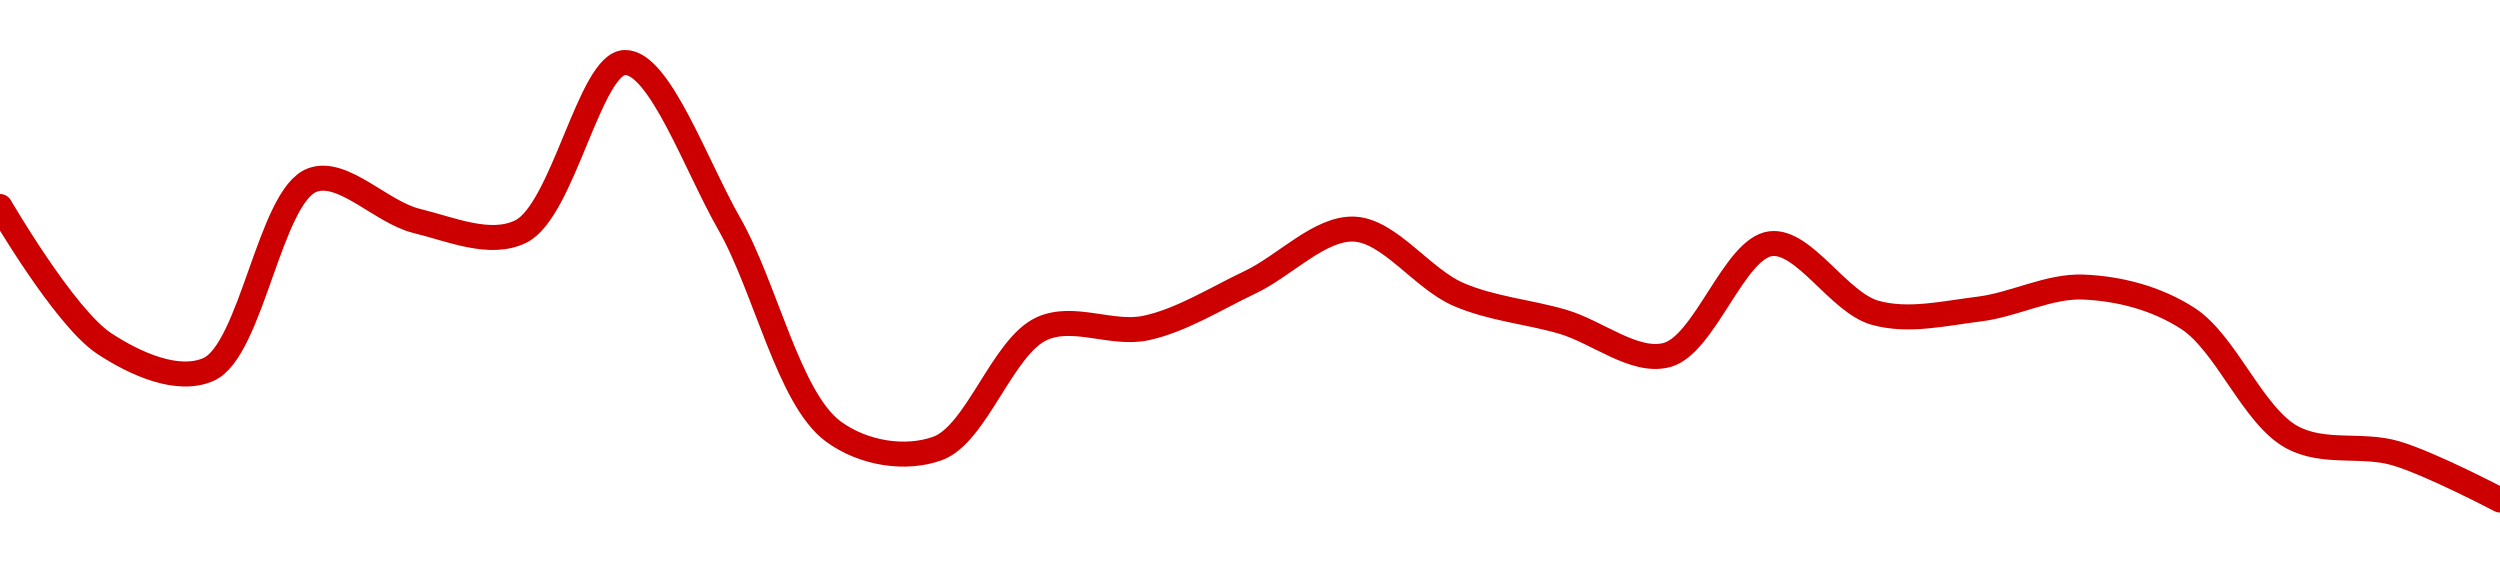 <!-- series1d: [0.02517686,0.02500325,0.02497022,0.02521046,0.02515857,0.02514519,0.02535938,0.02515512,0.02489167,0.02487016,0.02502196,0.02502281,0.02508077,0.0251482,0.0250655,0.02503088,0.02498855,0.02512972,0.02504221,0.02504688,0.02507474,0.0250353,0.02488467,0.02486402,0.02480485] -->

<svg width="200" height="45" viewBox="0 0 200 45" xmlns="http://www.w3.org/2000/svg">
  <defs>
    <linearGradient id="grad-area" x1="0" y1="0" x2="0" y2="1">
      <stop offset="0%" stop-color="rgba(255,82,82,.2)" />
      <stop offset="100%" stop-color="rgba(0,0,0,0)" />
    </linearGradient>
  </defs>

  <path d="M0,16.52C0,16.52,5.143,25.374,8.333,27.478C10.854,29.139,14.228,30.627,16.667,29.562C20.128,28.052,21.592,15.631,25,14.399C27.452,13.513,30.508,16.99,33.333,17.674C36.066,18.337,39.209,19.733,41.667,18.519C45.051,16.848,47.198,5.03,50,5C52.755,4.97,55.677,13.243,58.333,17.892C61.258,23.009,63.085,31.888,66.667,34.52C69.08,36.294,72.453,36.798,75,35.878C78.124,34.749,80.196,27.738,83.333,26.297C85.875,25.129,88.947,26.823,91.667,26.243C94.508,25.637,97.241,23.894,100,22.585C102.797,21.258,105.589,18.209,108.333,18.329C111.146,18.452,113.791,22.306,116.667,23.549C119.359,24.712,122.233,24.928,125,25.734C127.789,26.546,130.751,29.077,133.333,28.405C136.383,27.613,138.736,19.839,141.667,19.495C144.319,19.184,147.084,24.196,150,25.019C152.663,25.77,155.57,25.062,158.333,24.724C161.126,24.382,163.903,22.852,166.667,22.965C169.459,23.08,172.437,23.81,175,25.455C178.09,27.438,180.213,33.245,183.333,34.962C185.882,36.365,188.942,35.458,191.667,36.265C194.502,37.106,200,40,200,40"
        fill="none"
        stroke="#CC0000"
        stroke-width="2"
        stroke-linejoin="round"
        stroke-linecap="round"
        />
</svg>